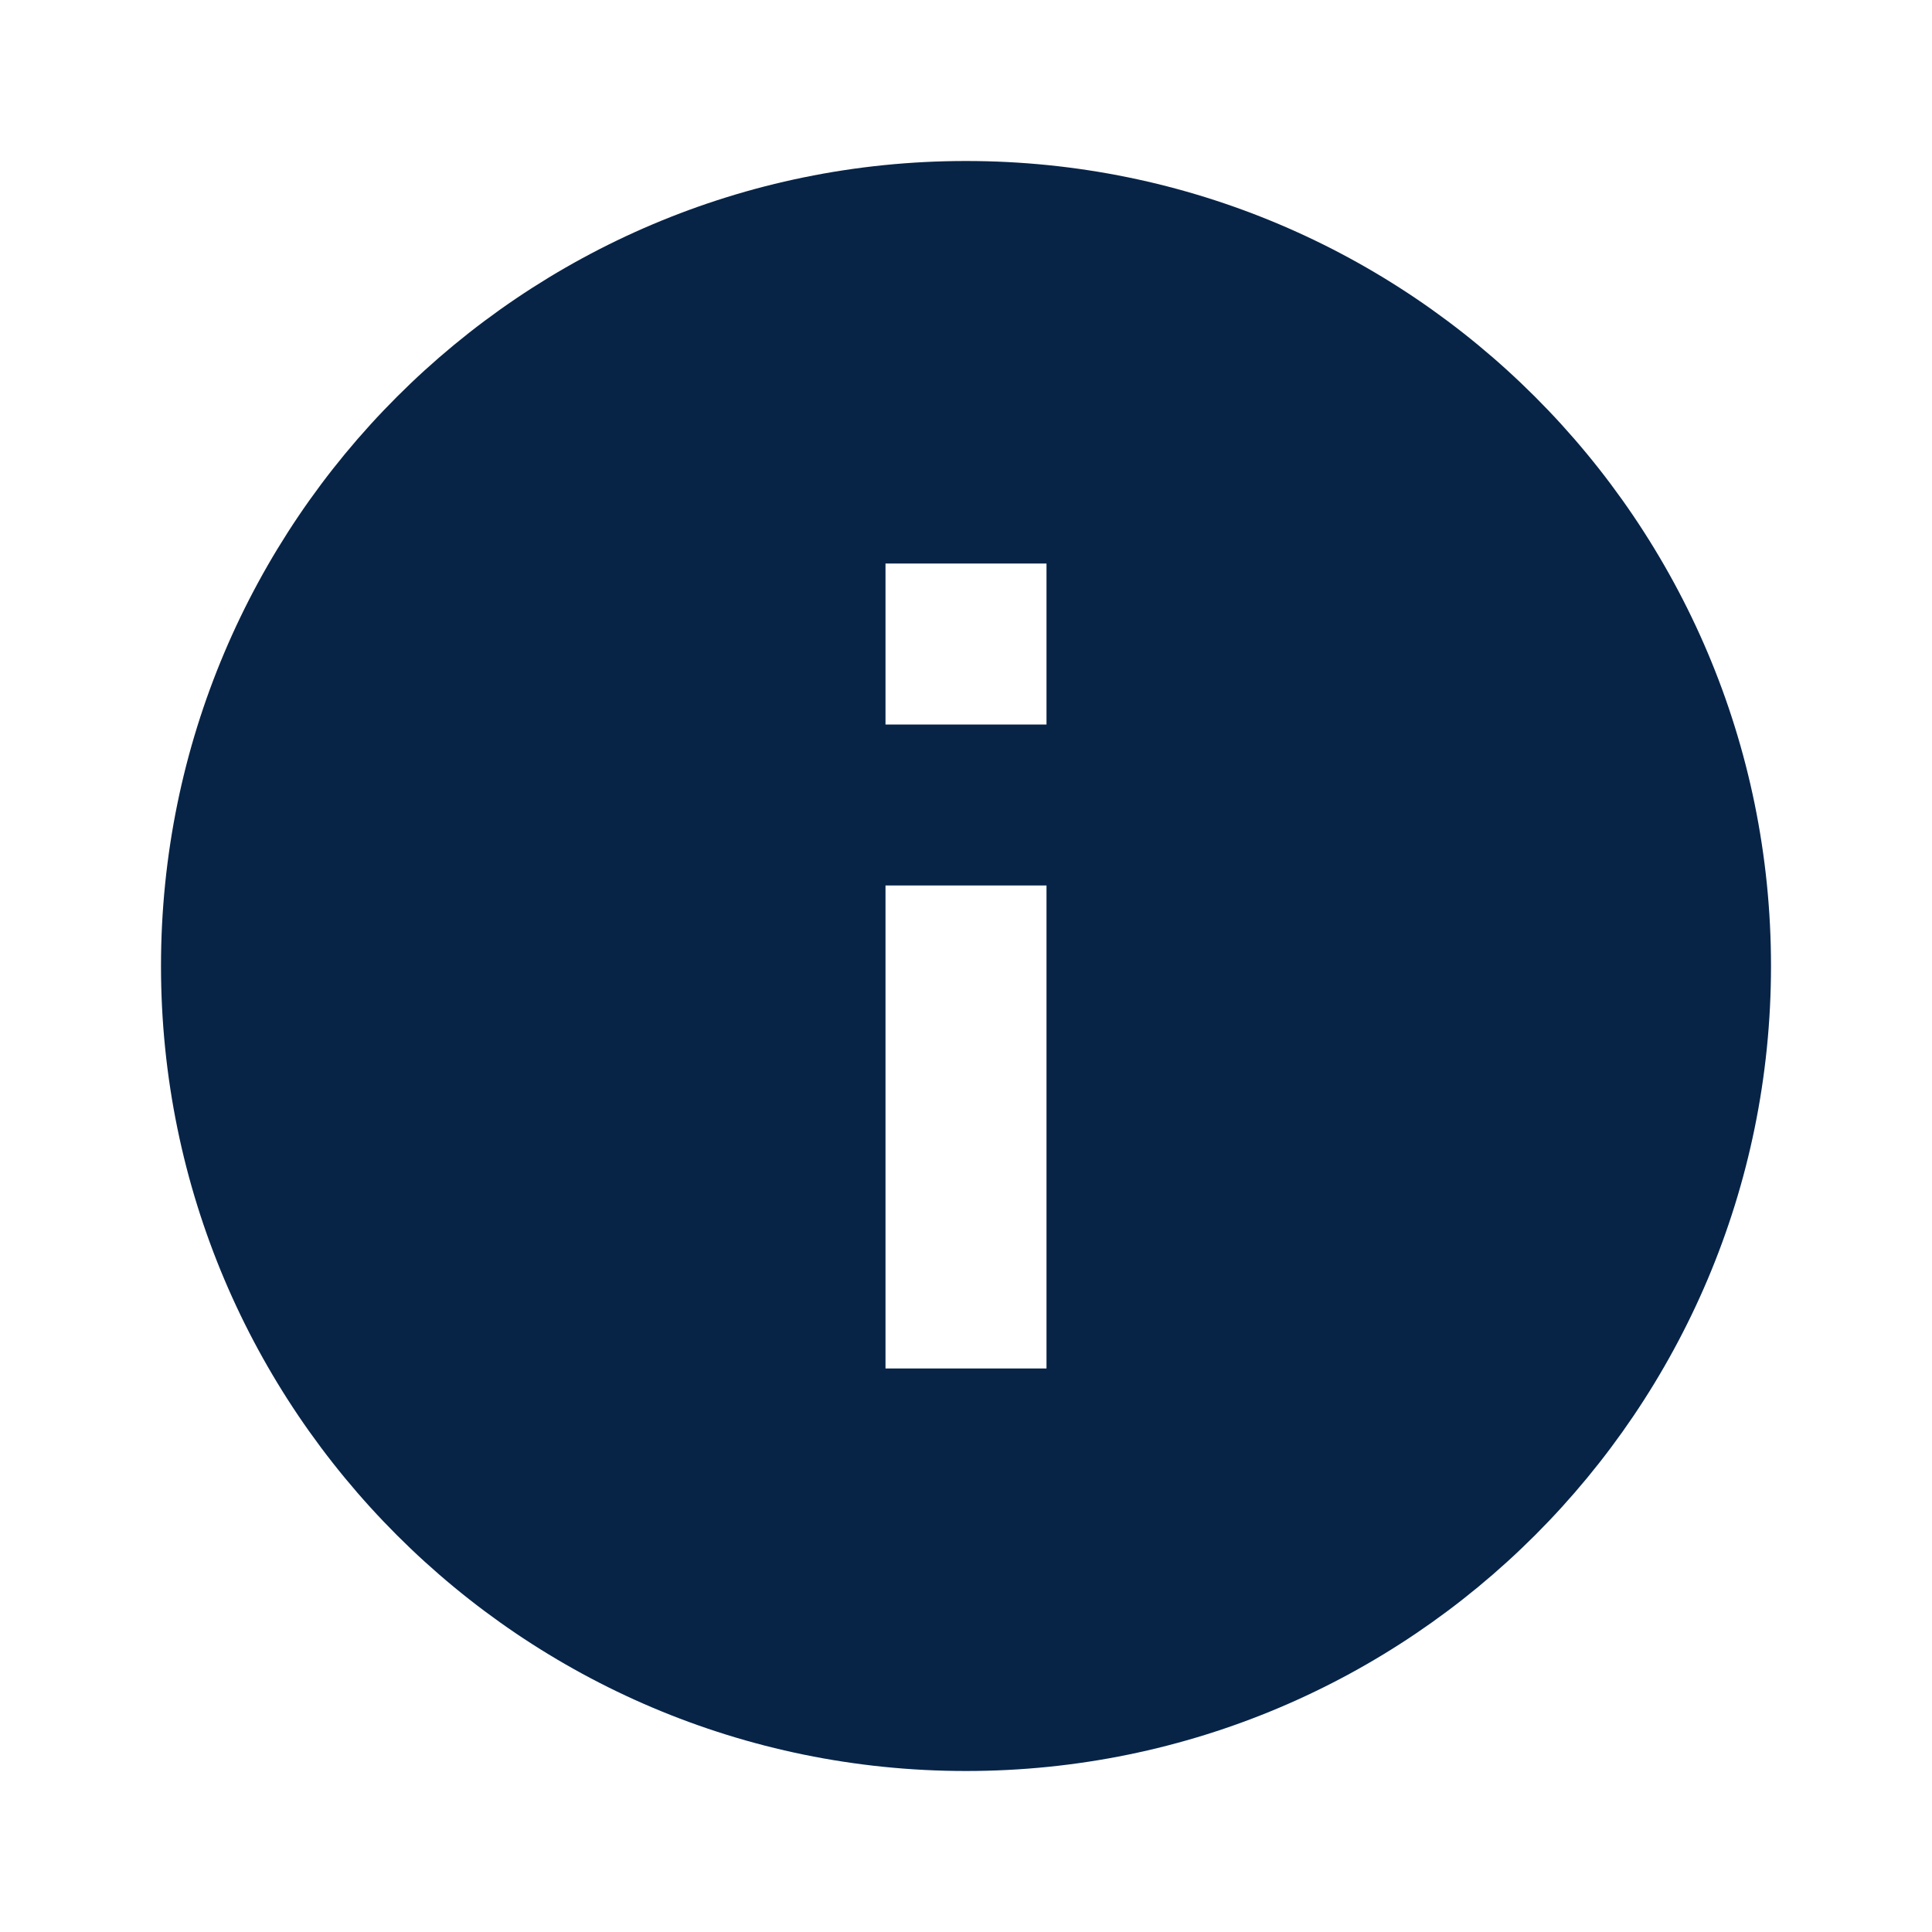 <svg xmlns="http://www.w3.org/2000/svg" width="56" height="56" viewBox="0 0 24 24"><path fill="#072447" d="M12 2C6.48 2 2 6.48 2 12s4.48 10 10 10s10-4.48 10-10S17.52 2 12 2m1 15h-2v-6h2zm0-8h-2V7h2z"/></svg>